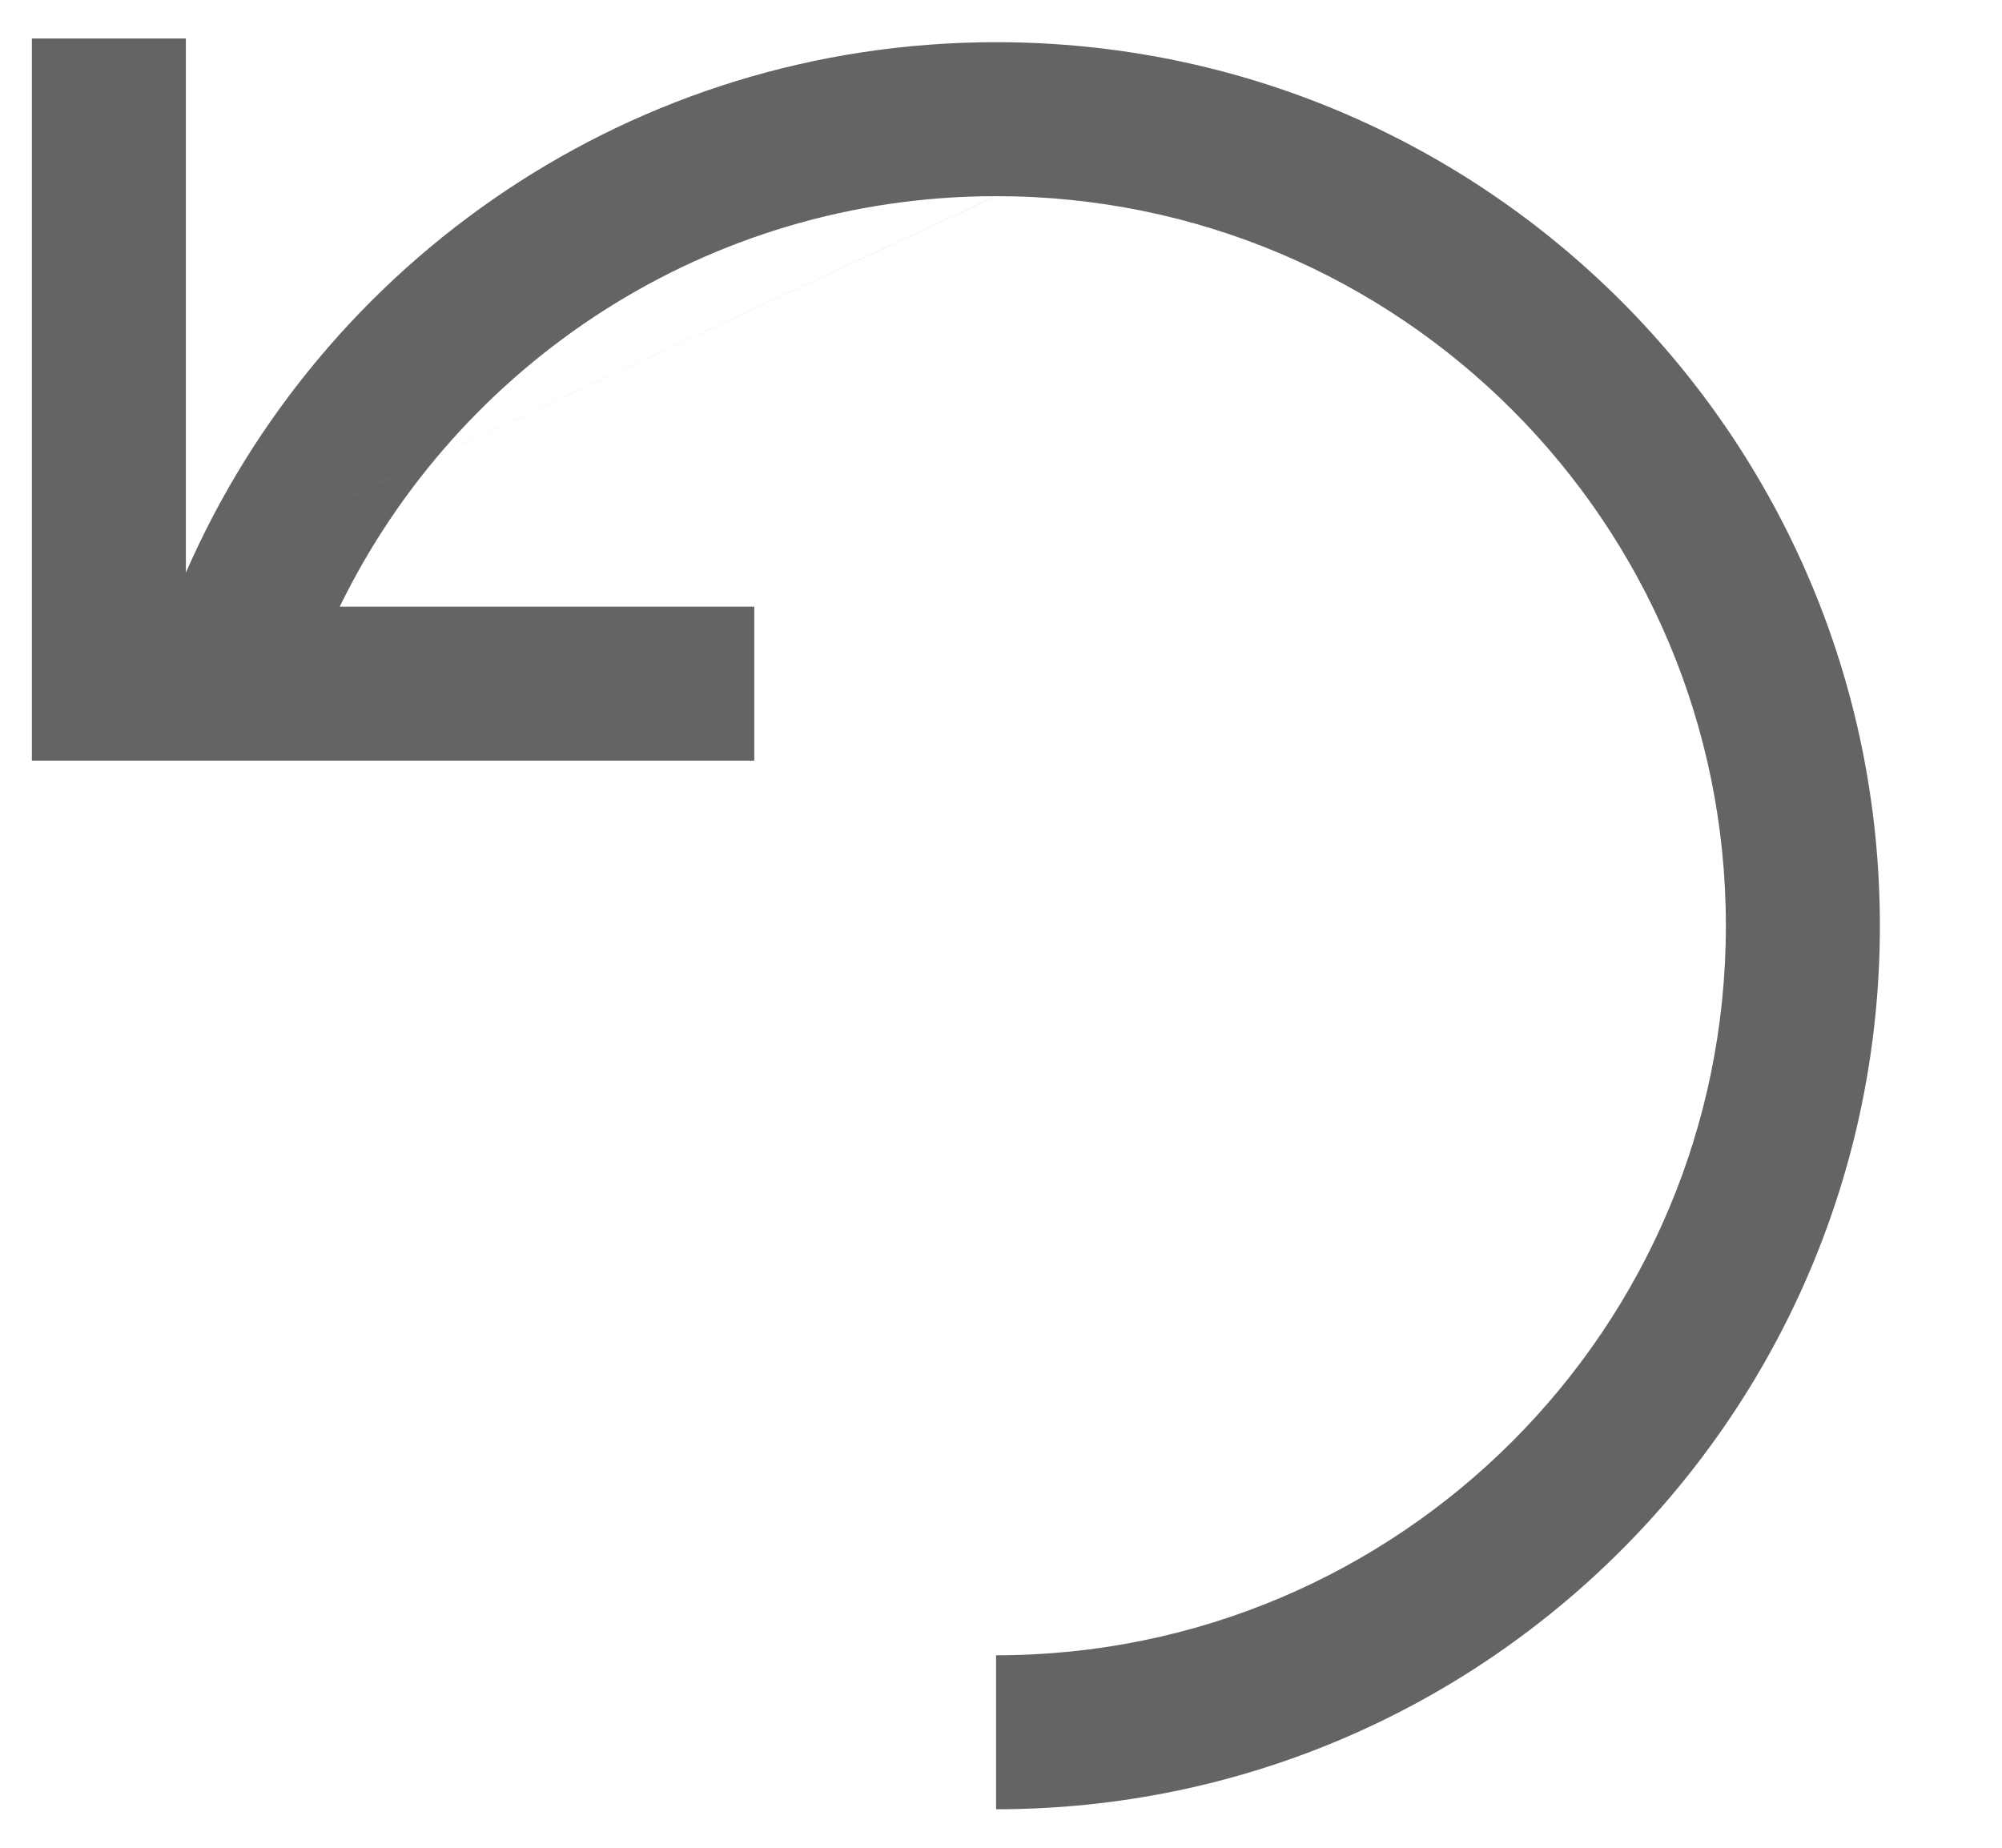 <svg width="13" height="12" viewBox="0 0 13 12" fill="none" xmlns="http://www.w3.org/2000/svg">
<path fill-rule="evenodd" clip-rule="evenodd" d="M1.207 3.719V0.25H0.207V4.94H4.898V3.94H2.206C2.975 2.362 4.595 1.274 6.468 1.274M1.207 3.719C2.092 1.692 4.114 0.274 6.469 0.274C9.638 0.274 12.207 2.843 12.207 6.012L12.207 6.012C12.207 9.181 9.637 11.75 6.468 11.75V10.75C9.085 10.75 11.207 8.629 11.207 6.012C11.207 3.395 9.085 1.274 6.469 1.274" fill="#646464"/>
</svg>
